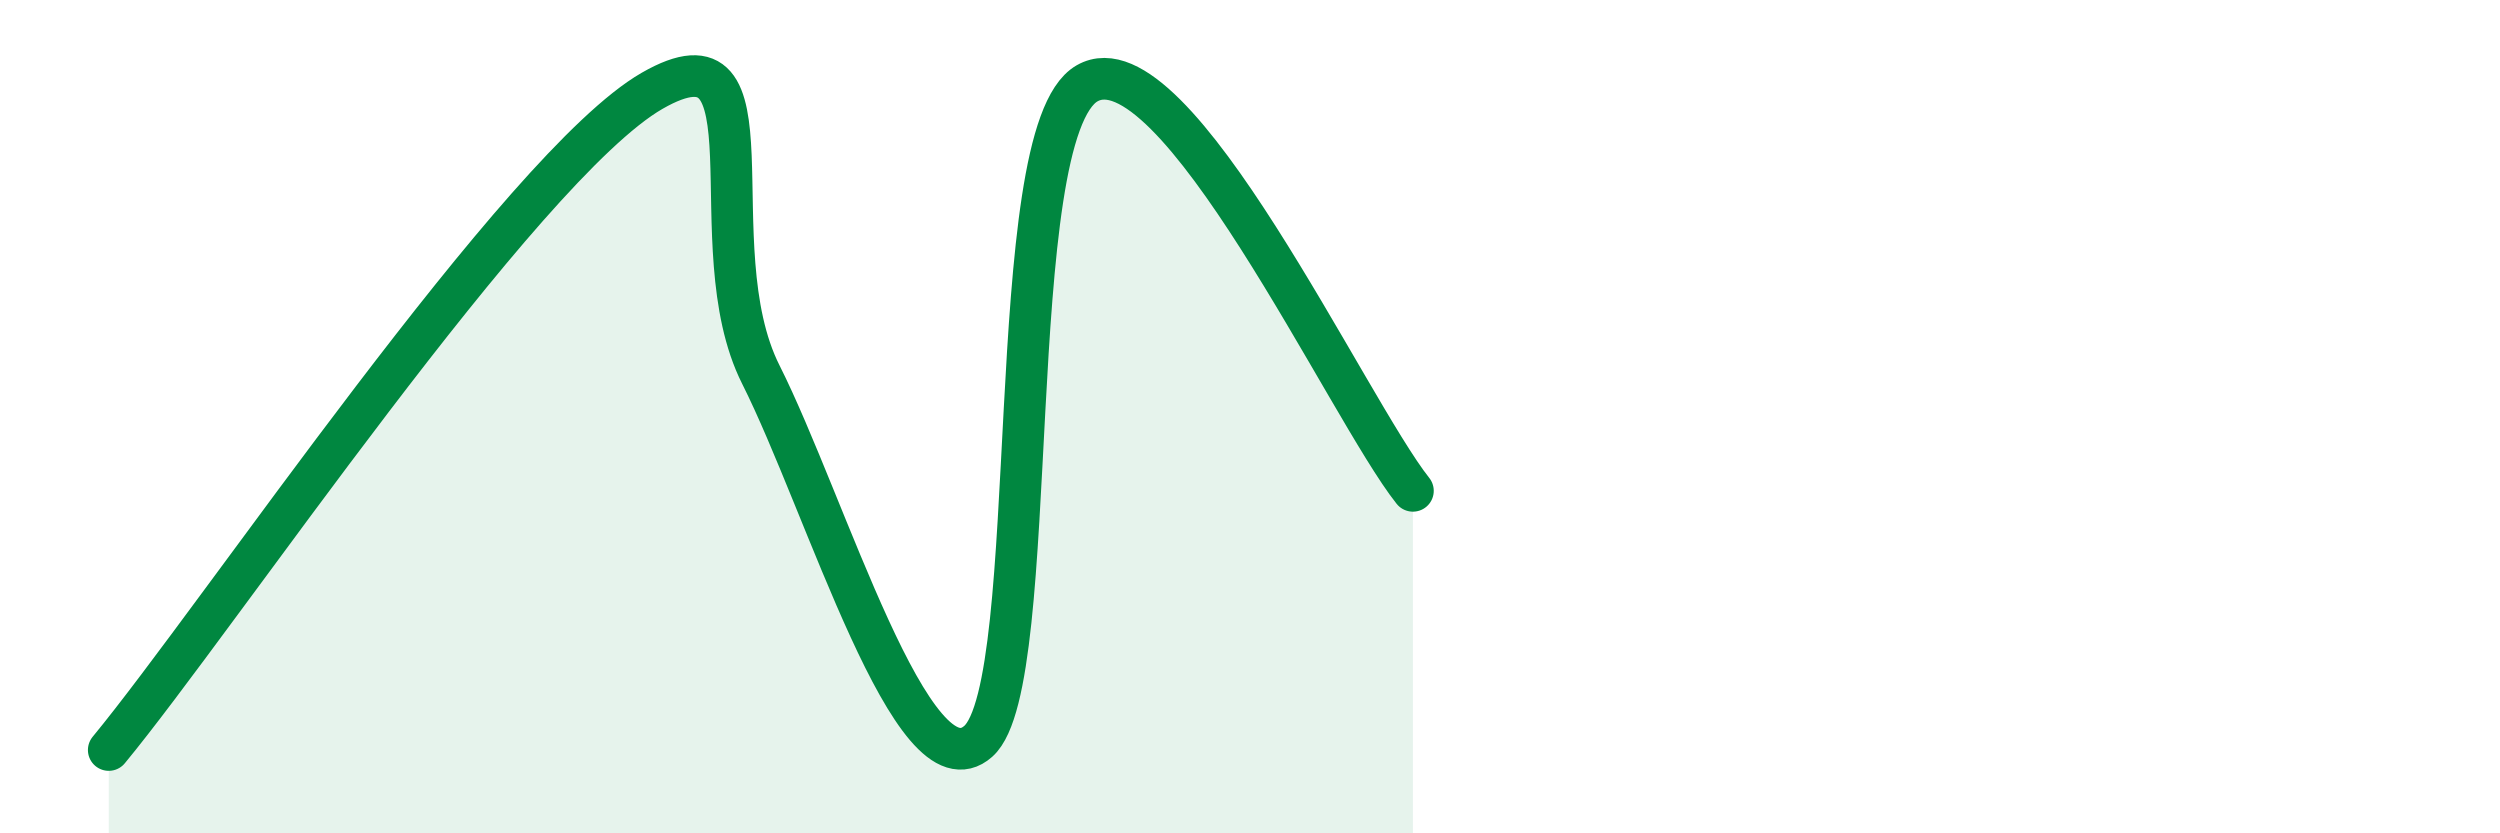 
    <svg width="60" height="20" viewBox="0 0 60 20" xmlns="http://www.w3.org/2000/svg">
      <path
        d="M 2.61,18 C 5.22,14.84 12.52,3.98 15.65,2.18 C 18.78,0.38 16.69,5.87 18.26,8.99 C 19.83,12.11 21.91,19.19 23.48,17.79 C 25.05,16.39 24,3.2 26.09,2 C 28.18,0.8 32.35,9.82 33.91,11.78L33.91 20L2.61 20Z"
        fill="#008740"
        opacity="0.1"
        stroke-linecap="round"
        stroke-linejoin="round"
      />
      <path
        d="M 2.61,18 C 5.22,14.84 12.52,3.98 15.65,2.18 C 18.78,0.38 16.69,5.87 18.26,8.99 C 19.83,12.11 21.91,19.19 23.48,17.79 C 25.05,16.39 24,3.2 26.09,2 C 28.18,0.8 32.35,9.82 33.91,11.78"
        stroke="#008740"
        stroke-width="1"
        fill="none"
        stroke-linecap="round"
        stroke-linejoin="round"
      />
    </svg>
  